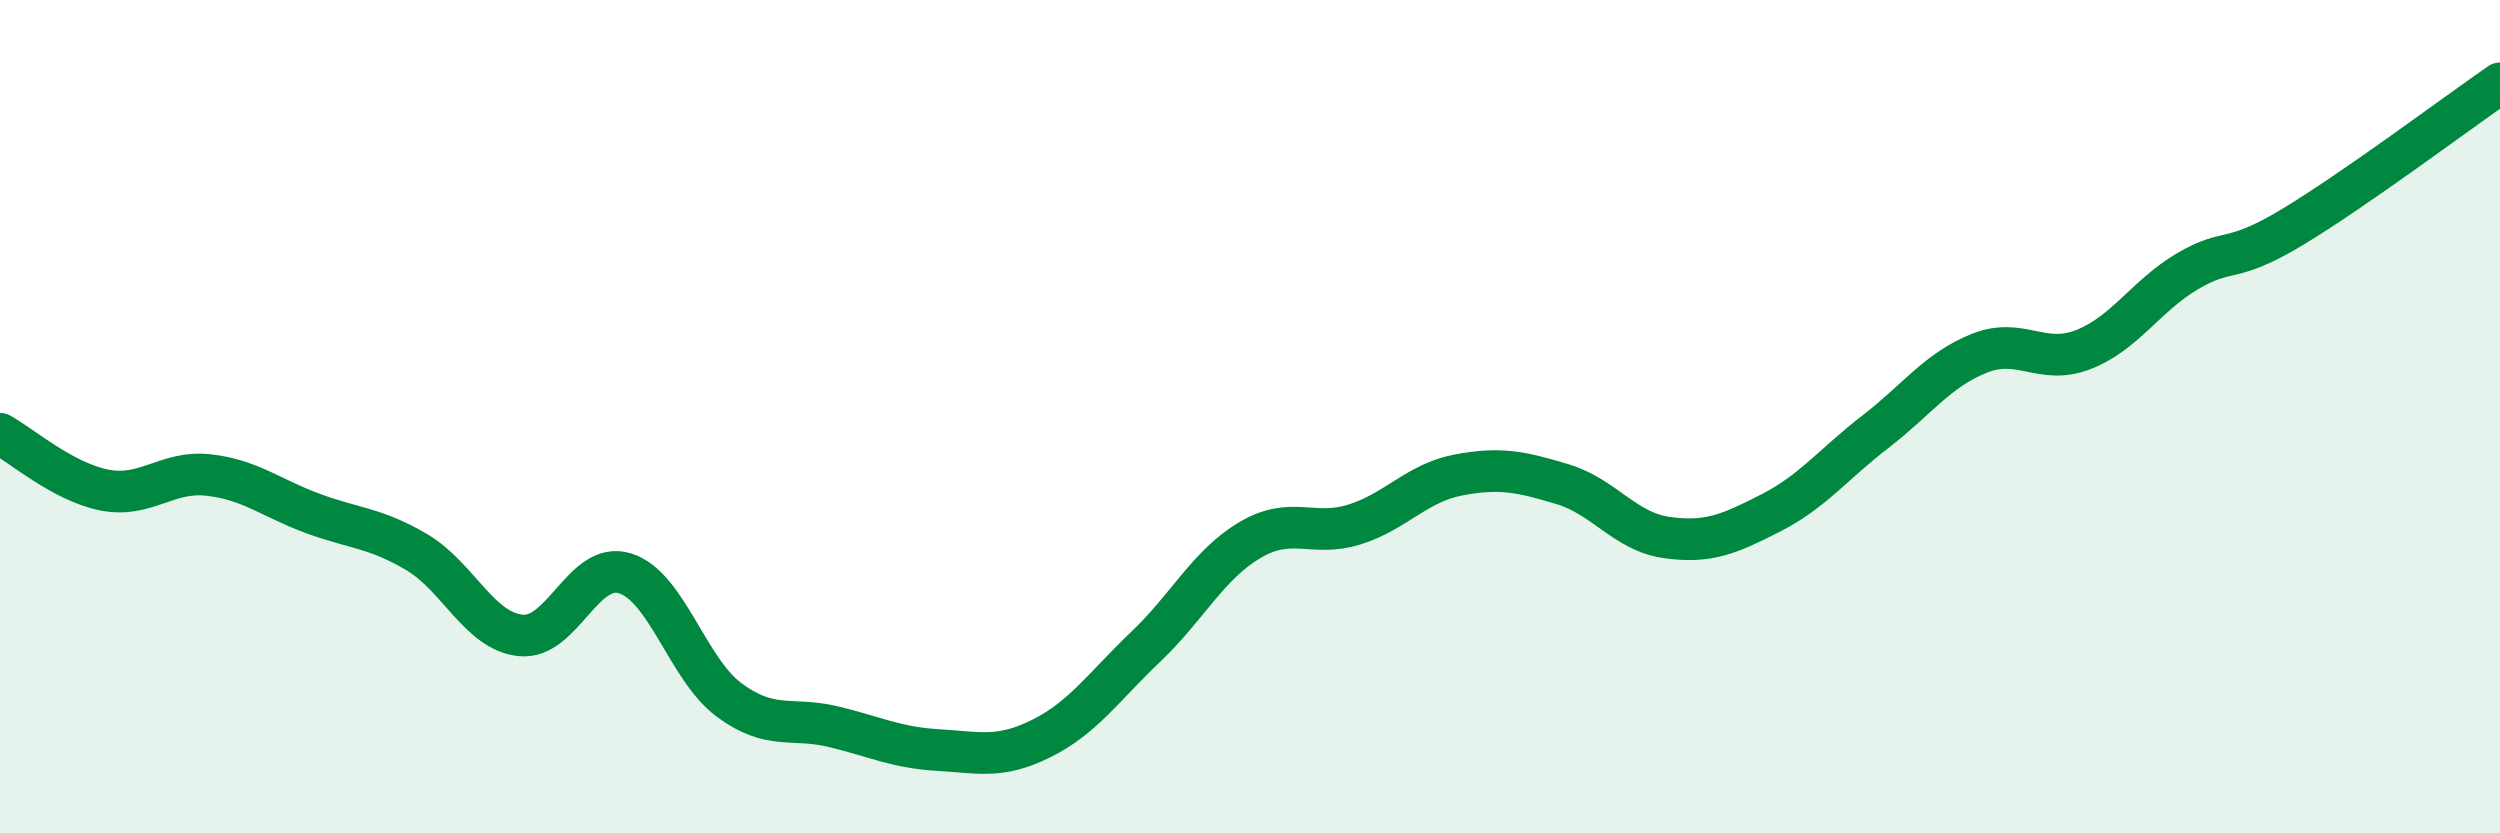 
    <svg width="60" height="20" viewBox="0 0 60 20" xmlns="http://www.w3.org/2000/svg">
      <path
        d="M 0,10.41 C 0.5,10.68 1.5,11.56 2.5,11.76 C 3.5,11.96 4,11.29 5,11.4 C 6,11.51 6.5,11.95 7.5,12.32 C 8.5,12.69 9,12.66 10,13.25 C 11,13.84 11.5,15.15 12.5,15.25 C 13.5,15.35 14,13.45 15,13.76 C 16,14.07 16.5,16.06 17.5,16.8 C 18.5,17.54 19,17.2 20,17.44 C 21,17.68 21.5,17.94 22.5,18 C 23.5,18.06 24,18.22 25,17.72 C 26,17.22 26.5,16.47 27.5,15.52 C 28.5,14.57 29,13.55 30,12.96 C 31,12.37 31.5,12.9 32.5,12.59 C 33.5,12.28 34,11.59 35,11.4 C 36,11.21 36.5,11.32 37.5,11.62 C 38.5,11.92 39,12.76 40,12.9 C 41,13.04 41.5,12.82 42.5,12.31 C 43.5,11.8 44,11.14 45,10.37 C 46,9.6 46.5,8.88 47.5,8.48 C 48.5,8.08 49,8.78 50,8.39 C 51,8 51.5,7.1 52.5,6.51 C 53.5,5.92 53.5,6.36 55,5.46 C 56.5,4.56 59,2.69 60,2L60 20L0 20Z"
        fill="#008740"
        opacity="0.1"
        stroke-linecap="round"
        stroke-linejoin="round"
      />
      <path
        d="M 0,10.41 C 0.5,10.68 1.5,11.56 2.5,11.76 C 3.5,11.96 4,11.29 5,11.4 C 6,11.51 6.5,11.95 7.5,12.32 C 8.5,12.69 9,12.66 10,13.25 C 11,13.84 11.5,15.15 12.5,15.25 C 13.5,15.35 14,13.45 15,13.76 C 16,14.07 16.5,16.06 17.5,16.8 C 18.5,17.54 19,17.2 20,17.44 C 21,17.68 21.5,17.94 22.5,18 C 23.5,18.06 24,18.22 25,17.72 C 26,17.22 26.5,16.47 27.5,15.52 C 28.5,14.57 29,13.55 30,12.96 C 31,12.37 31.5,12.9 32.5,12.59 C 33.5,12.28 34,11.59 35,11.4 C 36,11.21 36.5,11.32 37.5,11.62 C 38.5,11.92 39,12.76 40,12.9 C 41,13.04 41.5,12.82 42.5,12.31 C 43.5,11.8 44,11.14 45,10.37 C 46,9.6 46.5,8.88 47.5,8.48 C 48.5,8.08 49,8.78 50,8.39 C 51,8 51.5,7.1 52.5,6.51 C 53.5,5.92 53.5,6.36 55,5.46 C 56.5,4.56 59,2.69 60,2"
        stroke="#008740"
        stroke-width="1"
        fill="none"
        stroke-linecap="round"
        stroke-linejoin="round"
      />
    </svg>
  